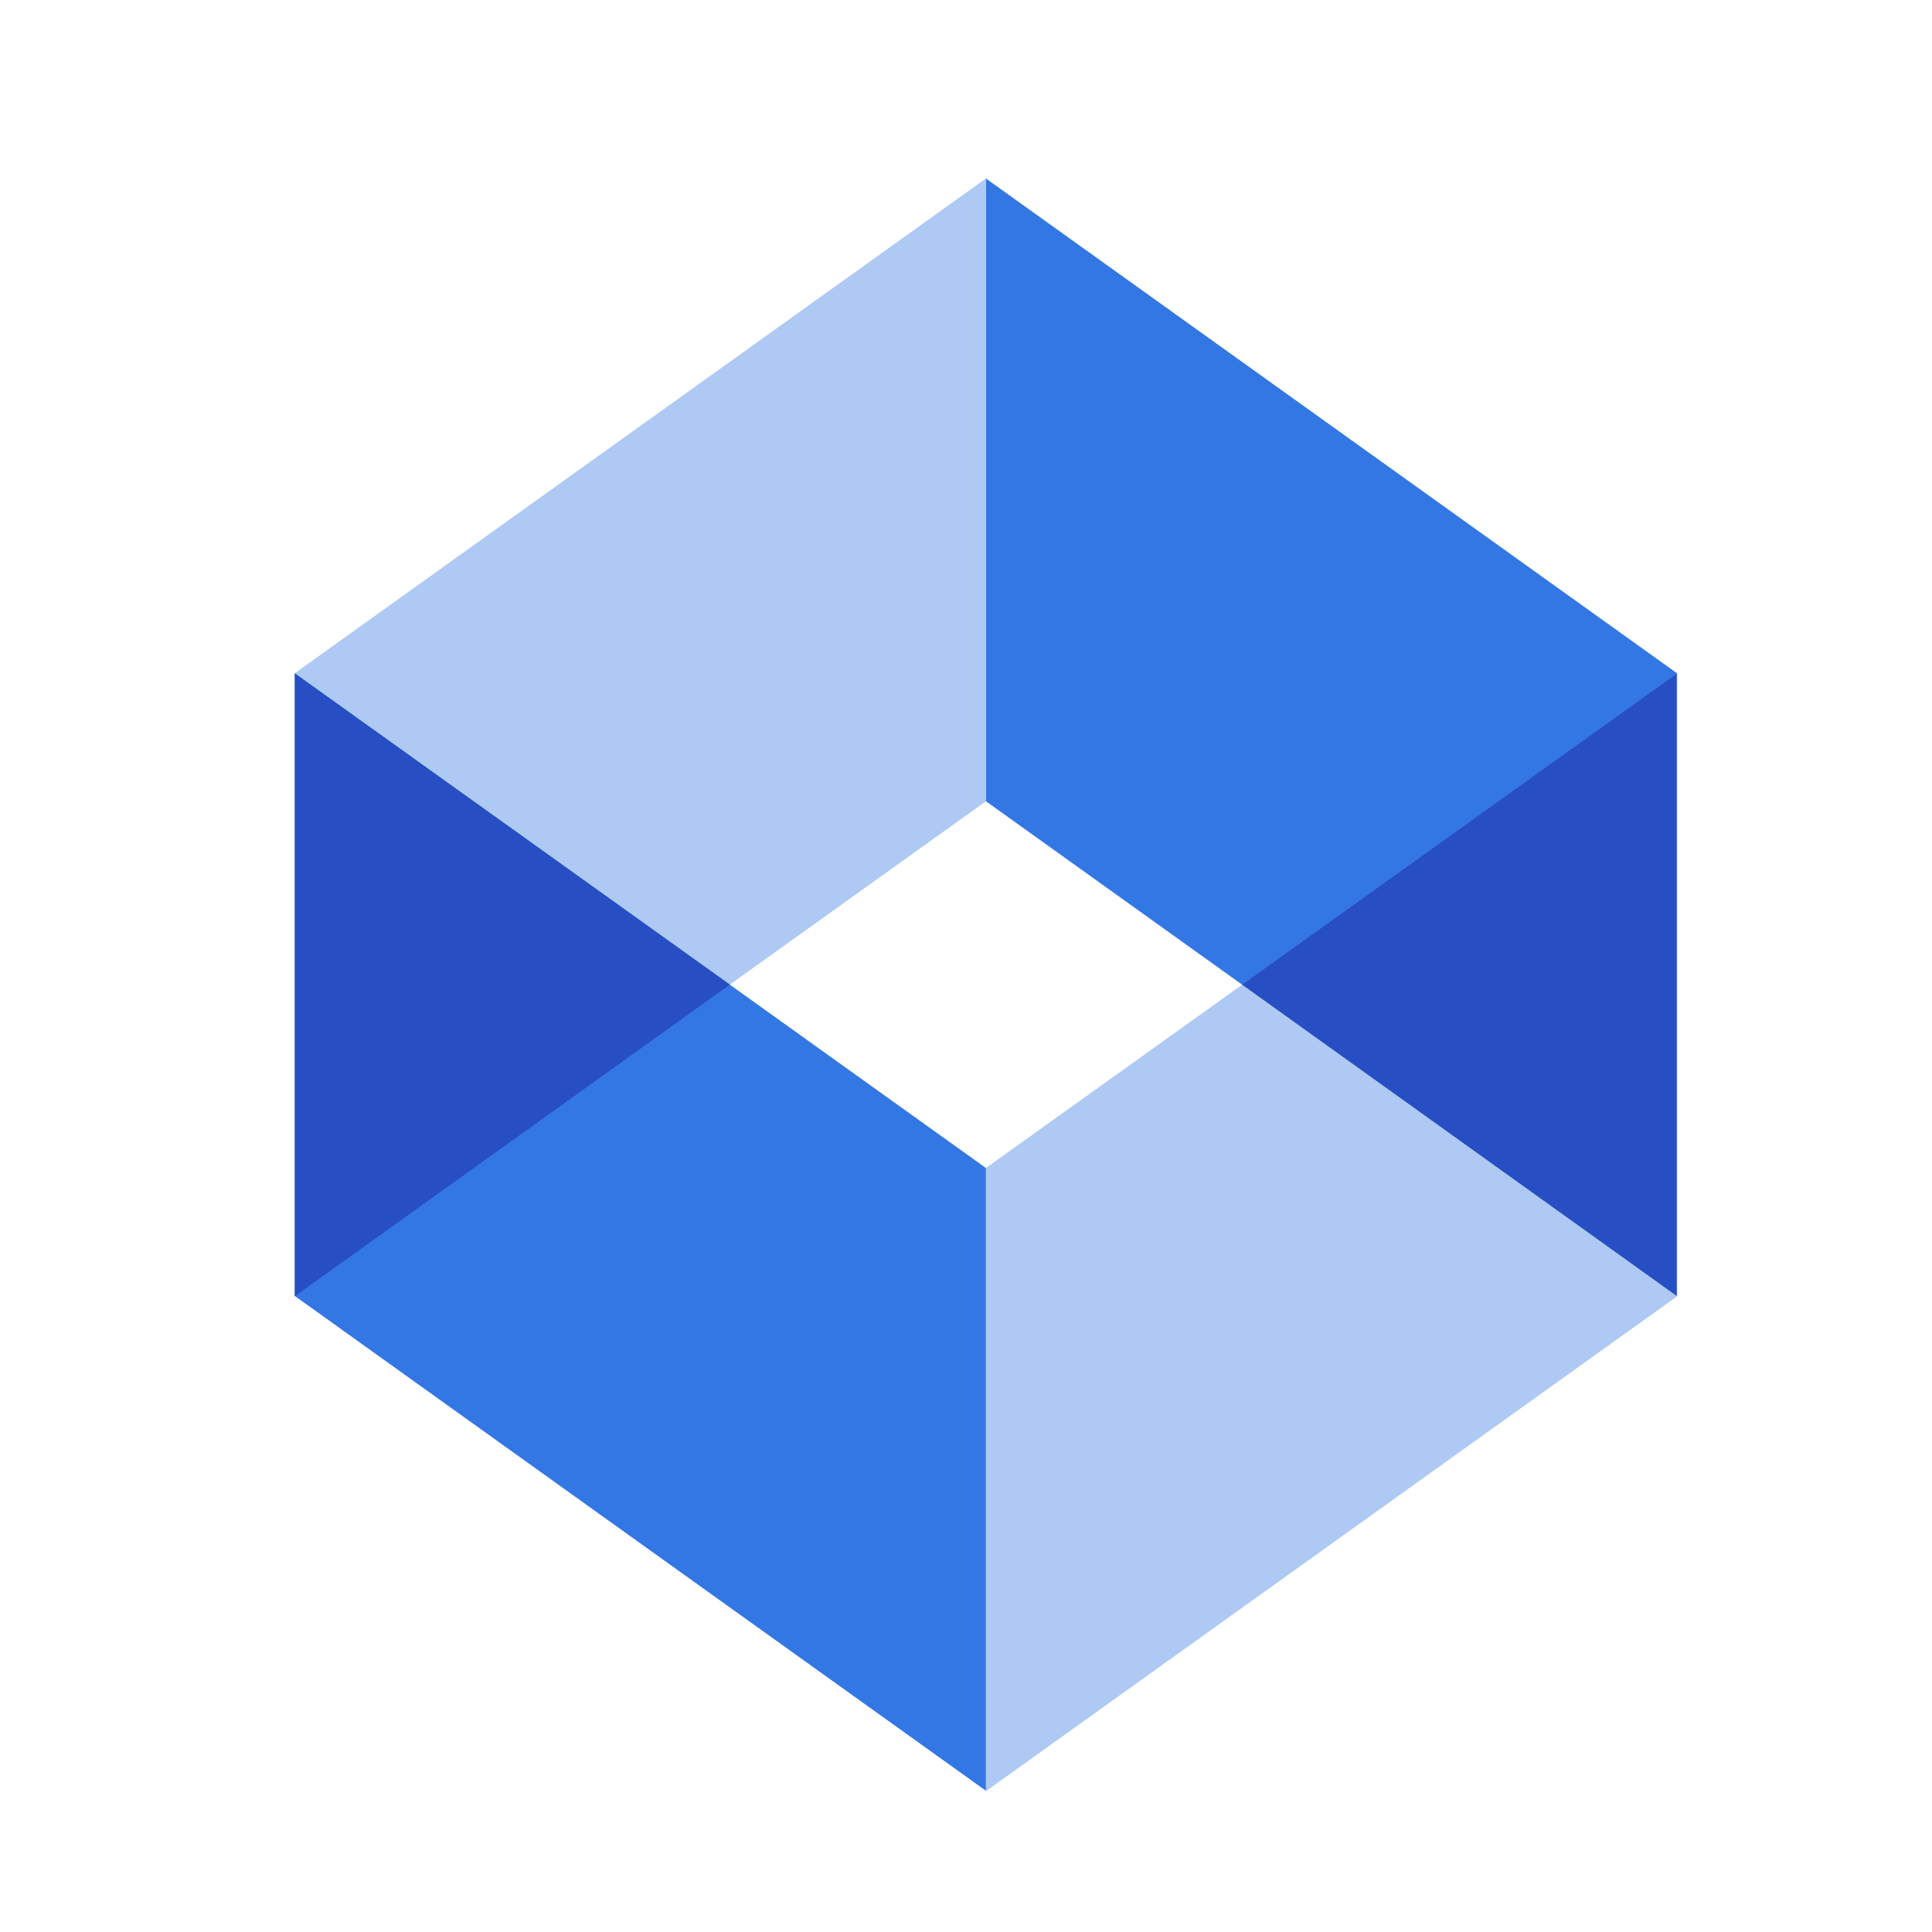 <?xml version="1.0" encoding="UTF-8"?>
<svg xmlns="http://www.w3.org/2000/svg" width="24" height="24" viewBox="0 0 24 24">
  <g id="Product-icon-Business_Imapct" data-name="Product-icon-Business Imapct" transform="translate(-441.526 -2512.525)">
    <rect id="Rectangle_12407" data-name="Rectangle 12407" width="24" height="24" transform="translate(441.526 2512.525)" fill="none"></rect>
    <g id="Group_21807" data-name="Group 21807" transform="translate(445.187 2514.742)">
      <path id="Path_35556" data-name="Path 35556" d="M21.031,0V7.736l8.586,6.147V6.147Z" transform="translate(-12.445 0)" fill="#3377e4"></path>
      <path id="Path_35557" data-name="Path 35557" d="M14.954,0,6.367,6.147v7.736l8.587-6.147Z" transform="translate(-6.367 0)" fill="#adc9f4"></path>
      <path id="Path_35558" data-name="Path 35558" d="M6.368,10.495l8.586,6.147v7.736L6.368,18.231Z" transform="translate(-6.367 -4.349)" fill="#3377e4"></path>
      <path id="Path_35559" data-name="Path 35559" d="M11.772,14.364,6.369,10.5h0v7.735h0Z" transform="translate(-6.367 -4.35)" fill="#274ec2"></path>
      <path id="Path_35560" data-name="Path 35560" d="M21.031,16.642,29.617,10.5v7.736l-8.586,6.147Z" transform="translate(-12.444 -4.35)" fill="#adc9f4"></path>
      <path id="Path_35561" data-name="Path 35561" d="M26.465,14.364l5.4,3.868h0V10.5h0Z" transform="translate(-14.697 -4.35)" fill="#274ec2"></path>
    </g>
  </g>
</svg>
